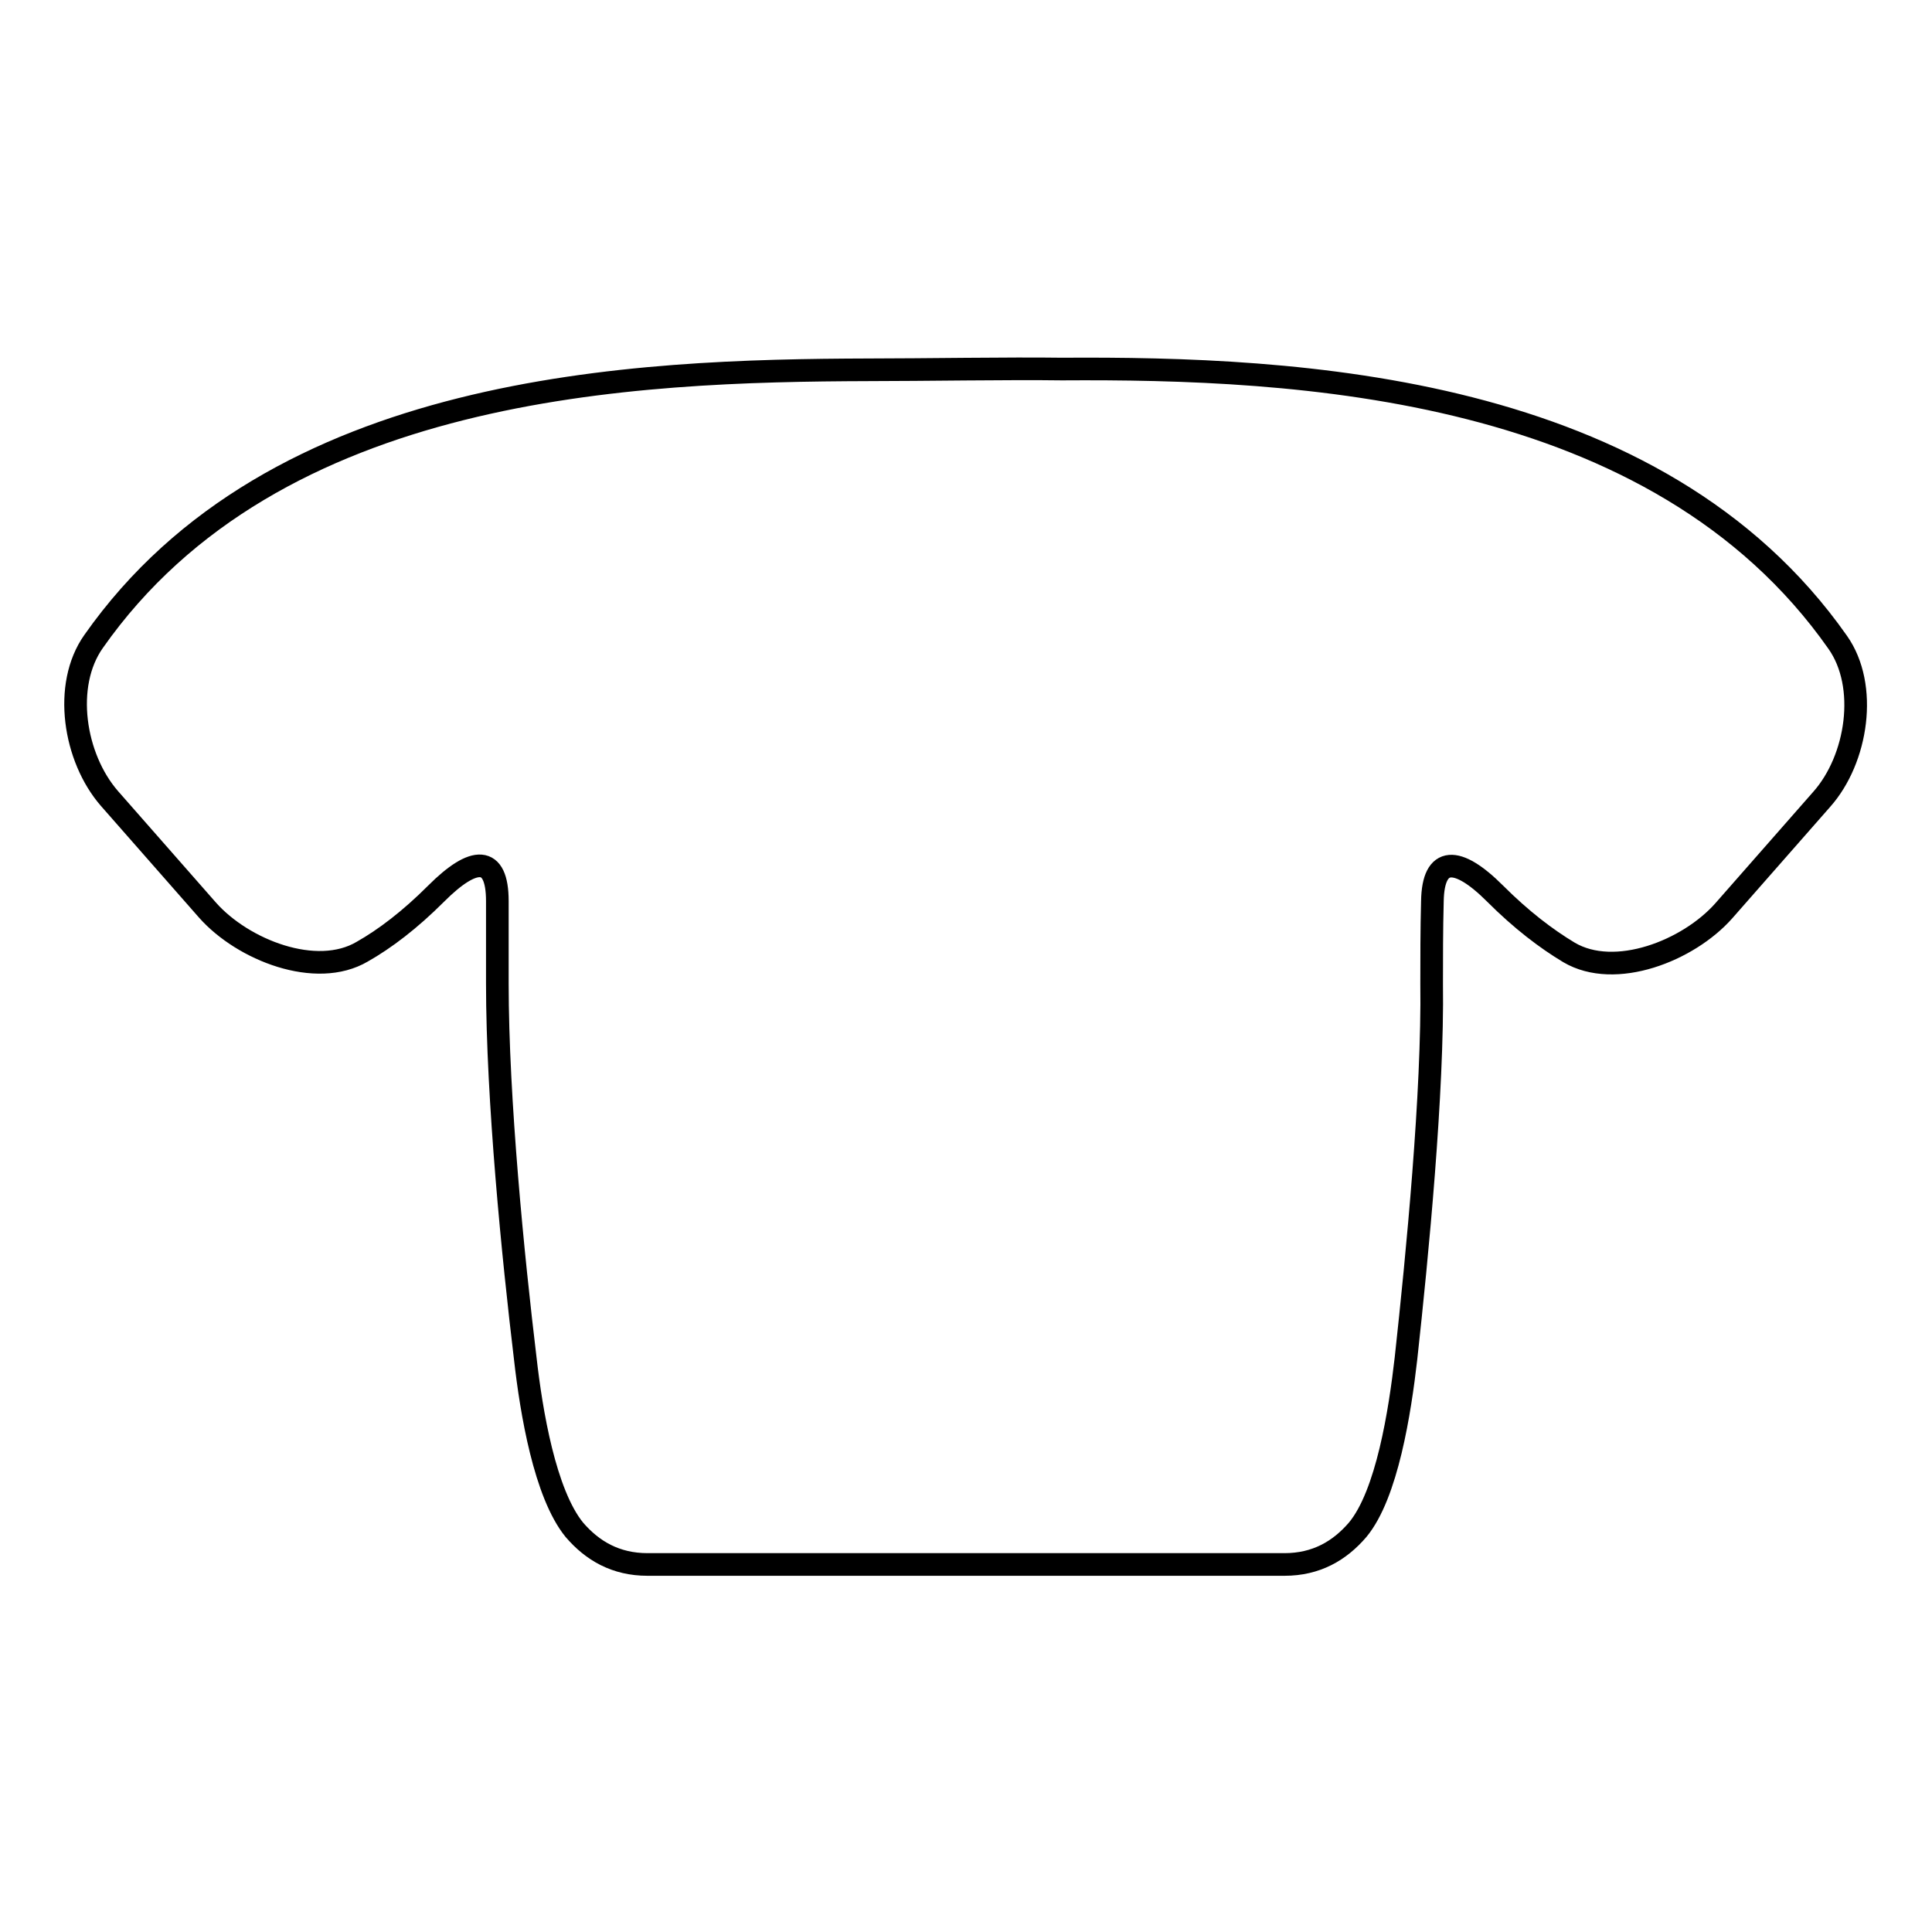 <?xml version="1.0" encoding="utf-8"?>
<!-- Svg Vector Icons : http://www.onlinewebfonts.com/icon -->
<!DOCTYPE svg PUBLIC "-//W3C//DTD SVG 1.1//EN" "http://www.w3.org/Graphics/SVG/1.1/DTD/svg11.dtd">
<svg version="1.1" xmlns="http://www.w3.org/2000/svg" xmlns:xlink="http://www.w3.org/1999/xlink" x="0px" y="0px" viewBox="0 0 256 256" enable-background="new 0 0 256 256" xml:space="preserve">
<g><g><g><path stroke-width="3" fill-opacity="0" stroke="#000000"  d="M115.1,49C84,49.1,36.4,50.8,12.4,85c-4.1,5.8-2.6,15.4,2.1,20.8l13,14.8c4.7,5.3,14.4,9.1,20.5,5.5c3-1.7,6.3-4.2,9.8-7.7c5-5,8.1-5.1,8.1,1c0,3.8,0,7.9,0,10.9c0,15.4,2.1,36.4,3.7,49.7c0.8,7.1,2.6,17.9,6.5,22.7c2.4,2.8,5.5,4.6,9.7,4.6h84.4c4.2,0,7.3-1.8,9.7-4.6c3.9-4.7,5.6-15.7,6.4-22.7c1.5-13.7,3.6-35.3,3.4-49.7c0-3.1,0-7.2,0.1-10.9c0.1-6,3.3-6,8.3-1c3.5,3.5,6.8,6,9.8,7.8c6.1,3.6,15.8-0.2,20.5-5.5l13-14.8c4.7-5.3,6.2-15,2.1-20.8c-24-34.2-71.7-36.4-102.8-36.2C133.7,48.8,122.2,49,115.1,49z"/></g><g></g><g></g><g></g><g></g><g></g><g></g><g></g><g></g><g></g><g></g><g></g><g></g><g></g><g></g><g></g></g></g>
</svg>